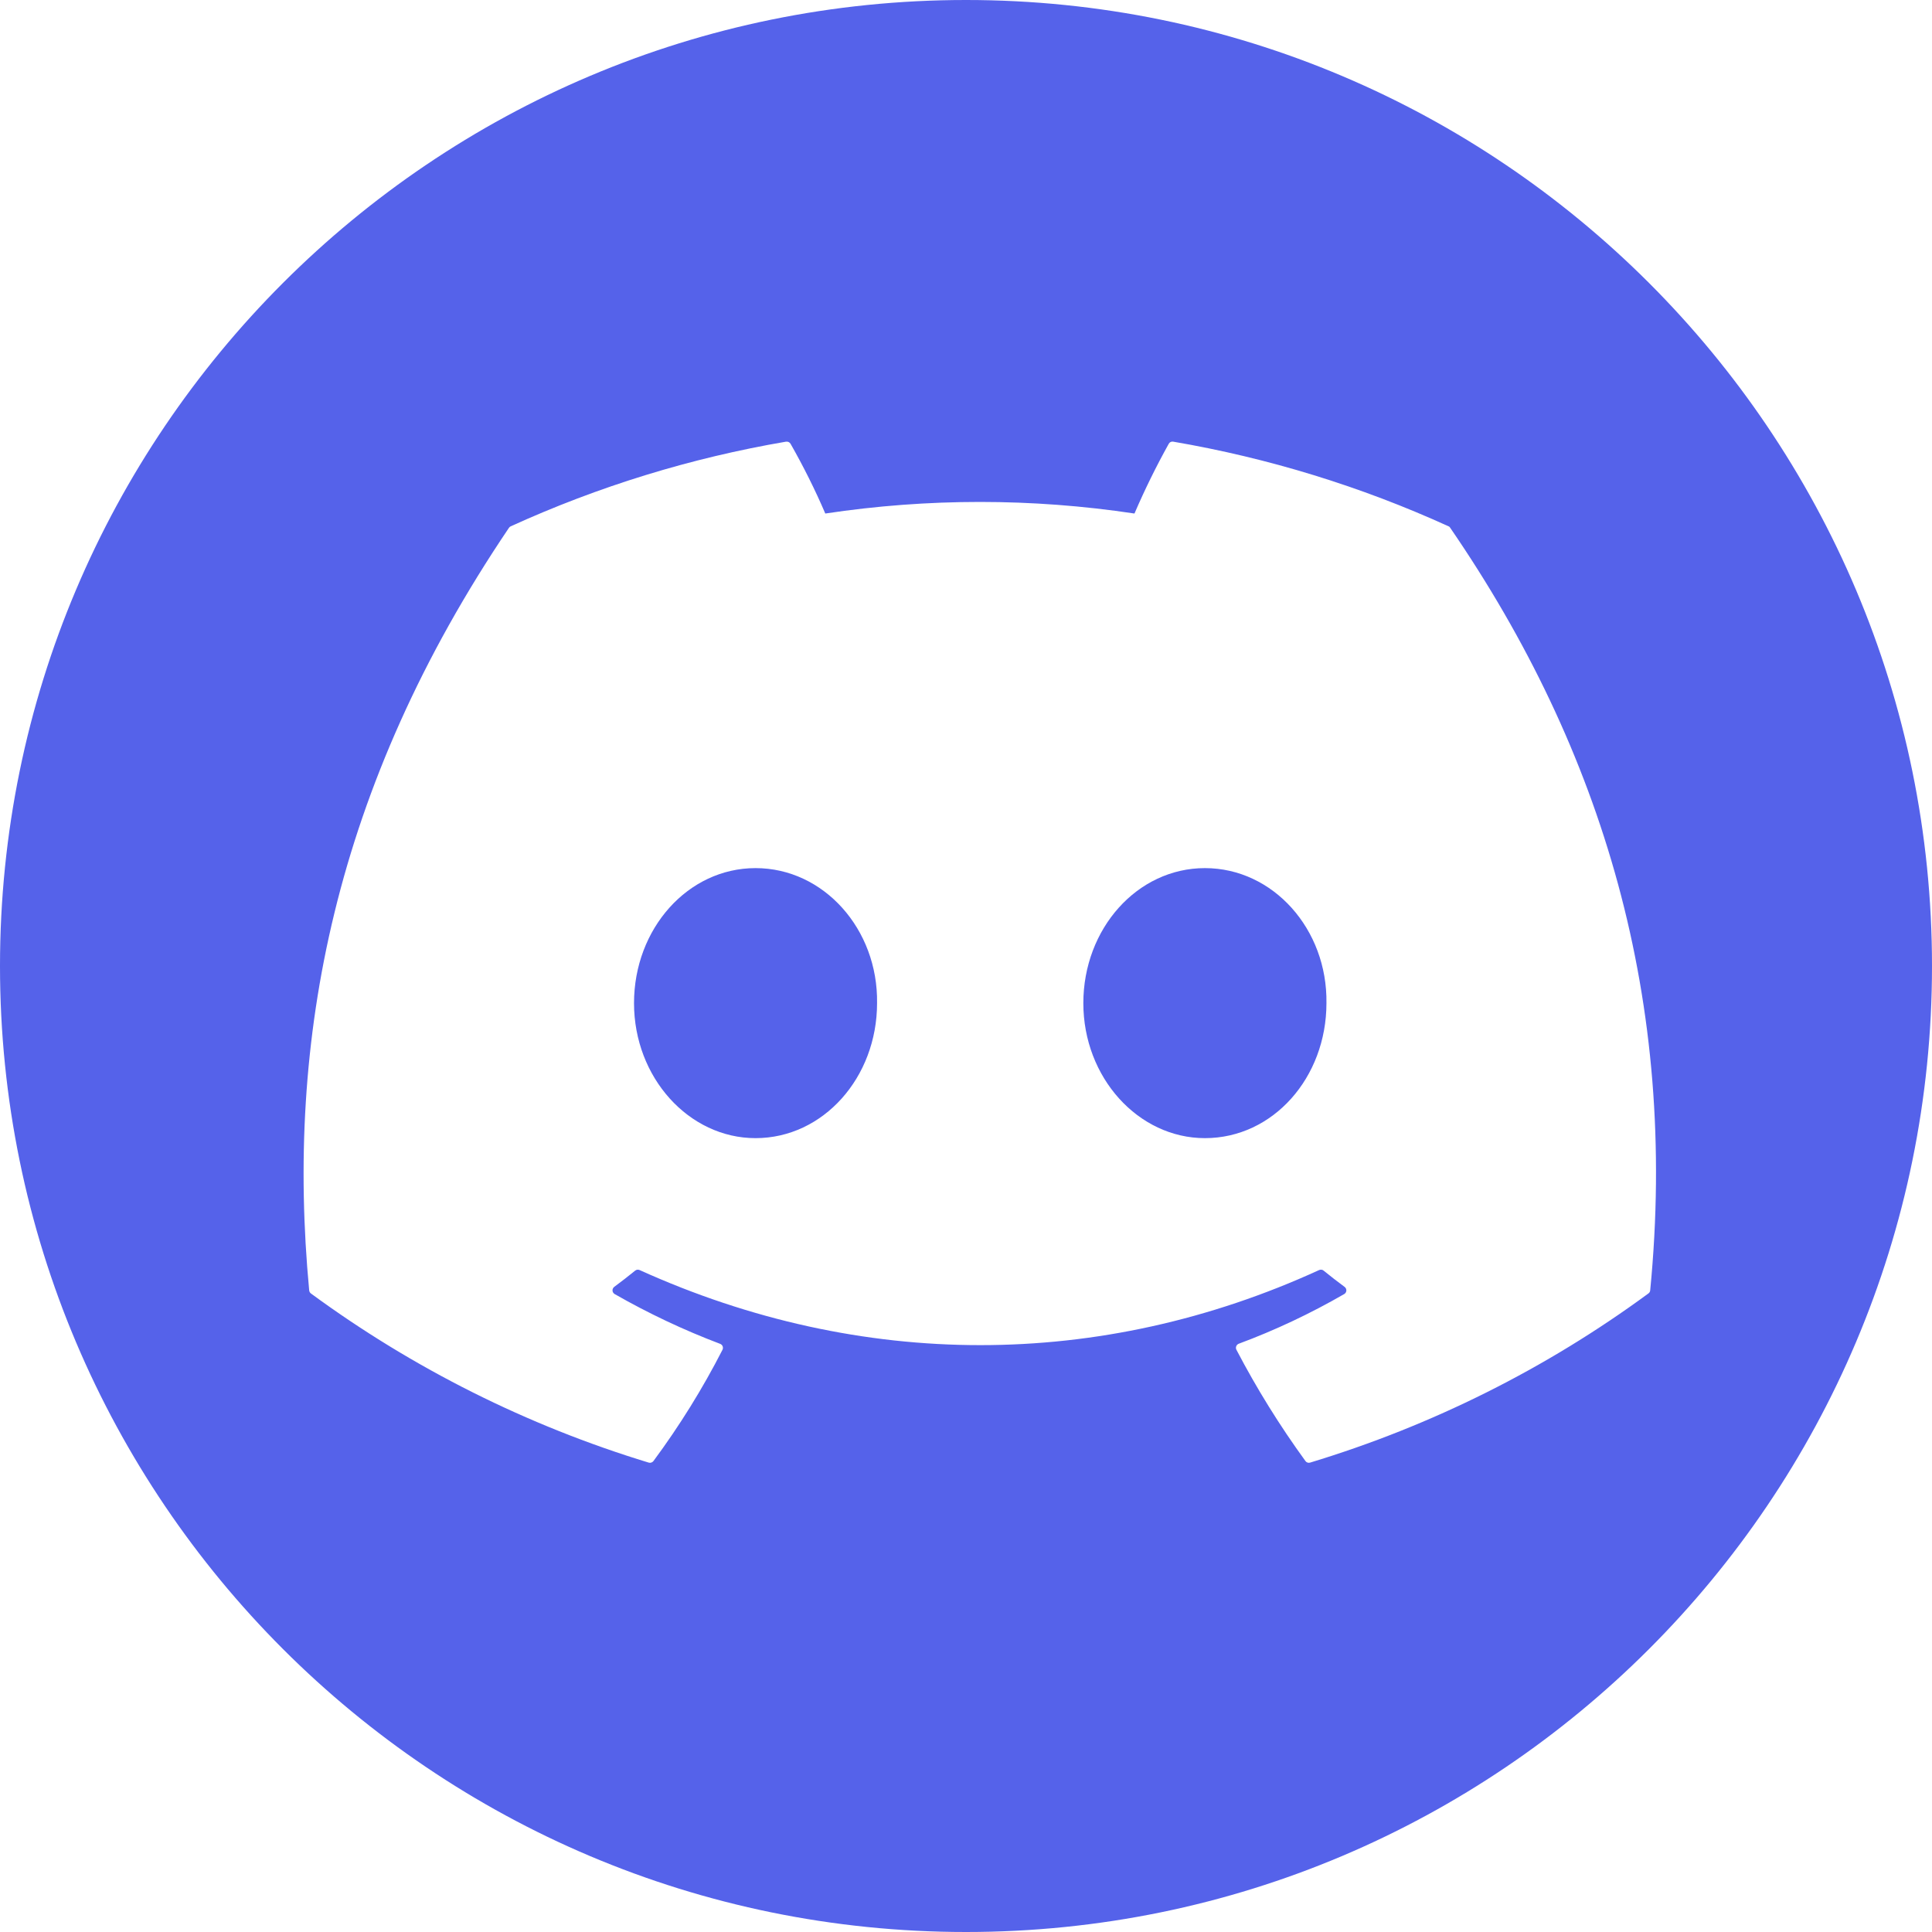 <?xml version="1.0" encoding="UTF-8"?>
<svg width="30px" height="30px" viewBox="0 0 30 30" version="1.1" xmlns="http://www.w3.org/2000/svg" xmlns:xlink="http://www.w3.org/1999/xlink">
    <title>形状结合</title>
    <g id="Page-1" stroke="none" stroke-width="1" fill="none" fill-rule="evenodd">
        <g id="Button" transform="translate(-309, -775)" fill="#5562EA" fill-rule="nonzero">
            <path d="M324,775 C332.283,775 339,781.717 339,790 C339,798.283 332.283,805 324,805 C315.717,805 309,798.283 309,790 C309,781.717 315.717,775 324,775 Z M327.217,781.858 C327.19,781.853 327.162,781.866 327.149,781.89 C326.953,782.242 326.775,782.604 326.616,782.974 C325.025,782.734 323.407,782.734 321.815,782.974 C321.656,782.603 321.475,782.241 321.275,781.89 C321.261,781.867 321.234,781.854 321.206,781.858 C319.73,782.11 318.293,782.552 316.932,783.172 C316.92,783.177 316.91,783.185 316.903,783.196 C314.181,787.225 313.435,791.155 313.801,795.037 C313.803,795.056 313.813,795.074 313.828,795.085 C315.414,796.249 317.187,797.137 319.072,797.711 C319.099,797.72 319.129,797.71 319.146,797.688 C319.551,797.141 319.91,796.563 320.219,795.959 C320.227,795.942 320.228,795.922 320.221,795.905 C320.214,795.887 320.2,795.874 320.182,795.867 C319.616,795.653 319.069,795.394 318.544,795.094 C318.525,795.082 318.512,795.062 318.511,795.04 C318.51,795.018 318.52,794.996 318.537,794.983 C318.648,794.901 318.756,794.817 318.863,794.73 C318.882,794.715 318.908,794.711 318.931,794.721 C322.367,796.276 326.088,796.276 329.484,794.721 C329.507,794.711 329.534,794.714 329.553,794.73 C329.66,794.817 329.768,794.901 329.879,794.983 C329.897,794.996 329.907,795.018 329.906,795.04 C329.905,795.062 329.893,795.082 329.873,795.094 C329.35,795.396 328.802,795.655 328.234,795.866 C328.217,795.873 328.202,795.887 328.196,795.905 C328.189,795.922 328.19,795.942 328.199,795.959 C328.513,796.56 328.871,797.137 329.271,797.687 C329.287,797.71 329.317,797.72 329.344,797.711 C331.233,797.139 333.009,796.251 334.596,795.085 C334.612,795.074 334.622,795.057 334.624,795.038 C335.062,790.55 333.891,786.652 331.519,783.196 C331.513,783.185 331.504,783.176 331.492,783.172 C330.13,782.552 328.693,782.111 327.217,781.858 Z M320.732,788.48 C321.791,788.48 322.636,789.429 322.619,790.576 C322.619,791.732 321.783,792.673 320.732,792.673 C319.697,792.673 318.845,791.732 318.845,790.577 C318.845,789.421 319.681,788.48 320.732,788.48 Z M327.71,788.48 C328.769,788.48 329.614,789.429 329.597,790.576 C329.597,791.732 328.769,792.673 327.71,792.673 C326.675,792.673 325.822,791.732 325.822,790.577 C325.822,789.421 326.659,788.48 327.71,788.48 Z" id="形状结合"></path>
        </g>
    </g>
</svg>